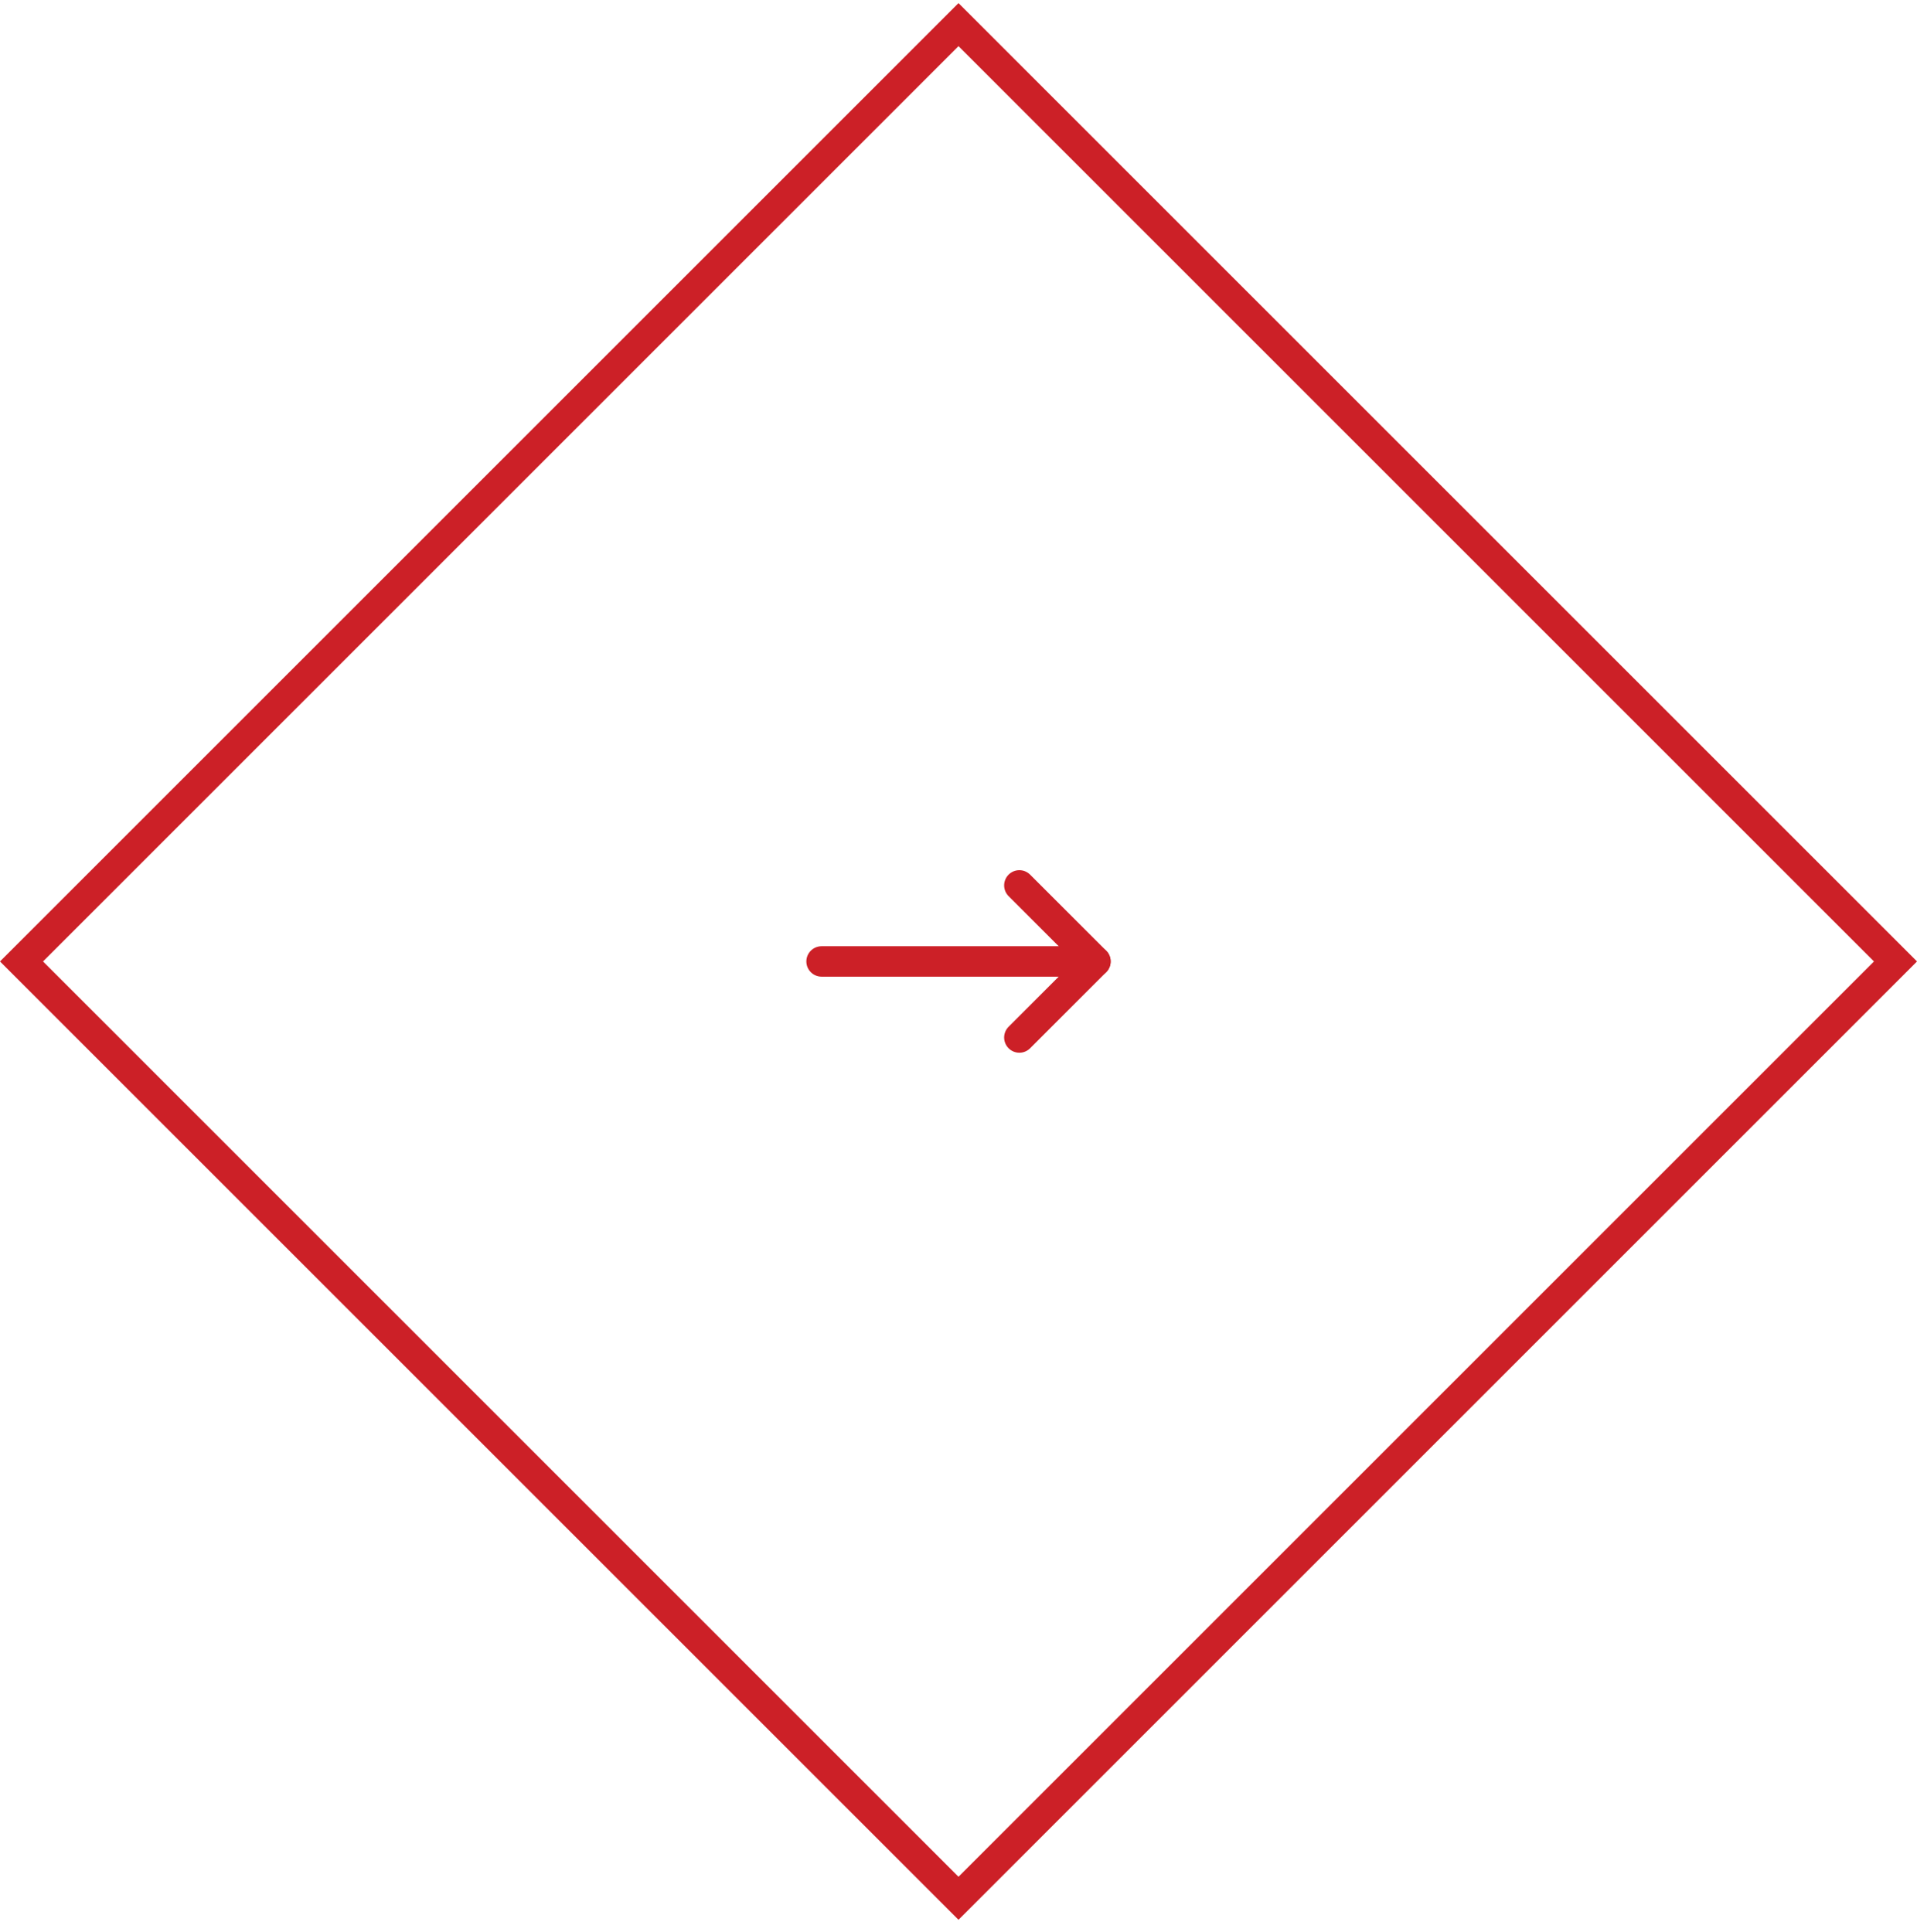 <svg width="126" height="127" viewBox="0 0 126 127" fill="none" xmlns="http://www.w3.org/2000/svg">
<path d="M1.414 63.205L63 1.619L124.586 63.205L63 124.791L1.414 63.205Z" stroke="#CC2027" stroke-width="2"/>
<path d="M54 63.205H72" stroke="#CC2027" stroke-width="2" stroke-linecap="round" stroke-linejoin="round"/>
<path d="M67 58.205L72 63.205L67 68.205" stroke="#CC2027" stroke-width="2" stroke-linecap="round" stroke-linejoin="round"/>
</svg>
